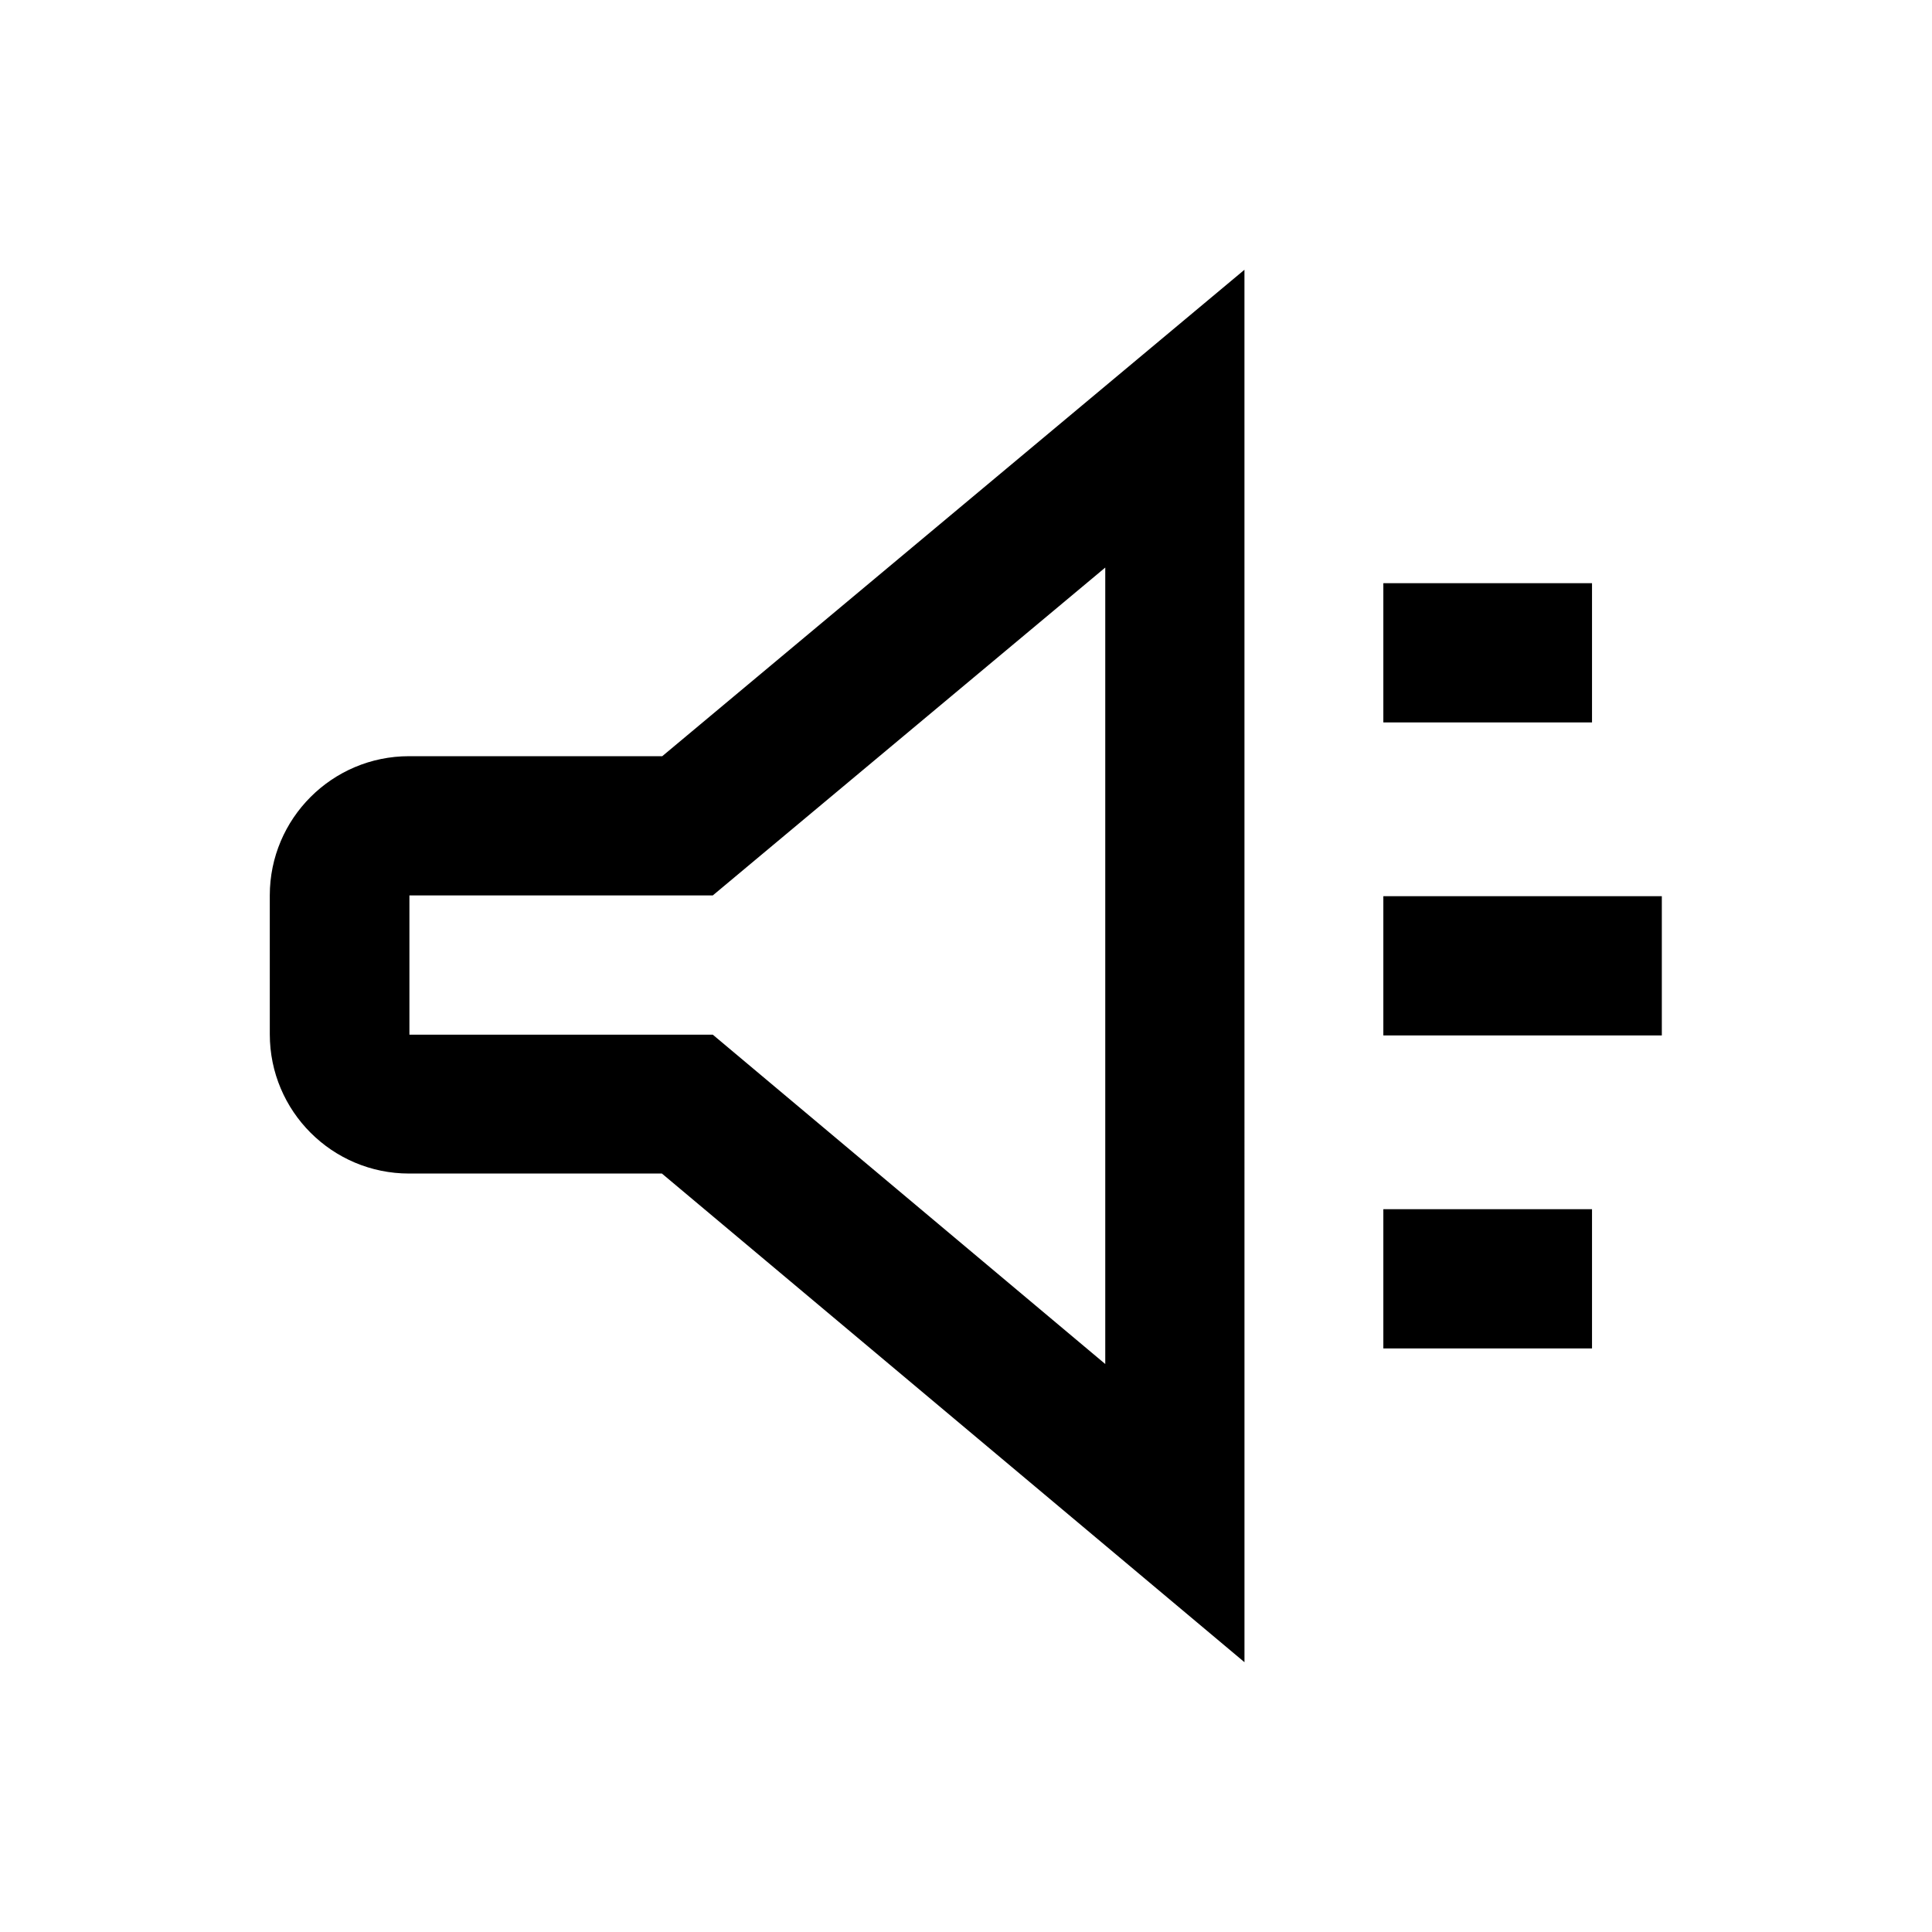 <?xml version="1.0" encoding="UTF-8"?>
<!-- Uploaded to: ICON Repo, www.svgrepo.com, Generator: ICON Repo Mixer Tools -->
<svg fill="#000000" width="800px" height="800px" version="1.1" viewBox="144 144 512 512" xmlns="http://www.w3.org/2000/svg">
 <g>
  <path d="m473.8 584.5-154.39-129.5h-67.012c-20.367 0-36.898-16.531-36.898-36.898l-0.004-36.805c0-20.367 16.531-36.898 36.898-36.898h67.109l154.29-128.91zm-221.3-203.2v36.898h80.395l104.01 87.281v-211.07l-104.01 86.887z"/>
  <path d="m510.6 298.55h55.301v36.898h-55.301z"/>
  <path d="m510.6 464.45h55.301v36.898h-55.301z"/>
  <path d="m510.6 381.5h73.801v36.898h-73.801z"/>
 </g>
</svg>